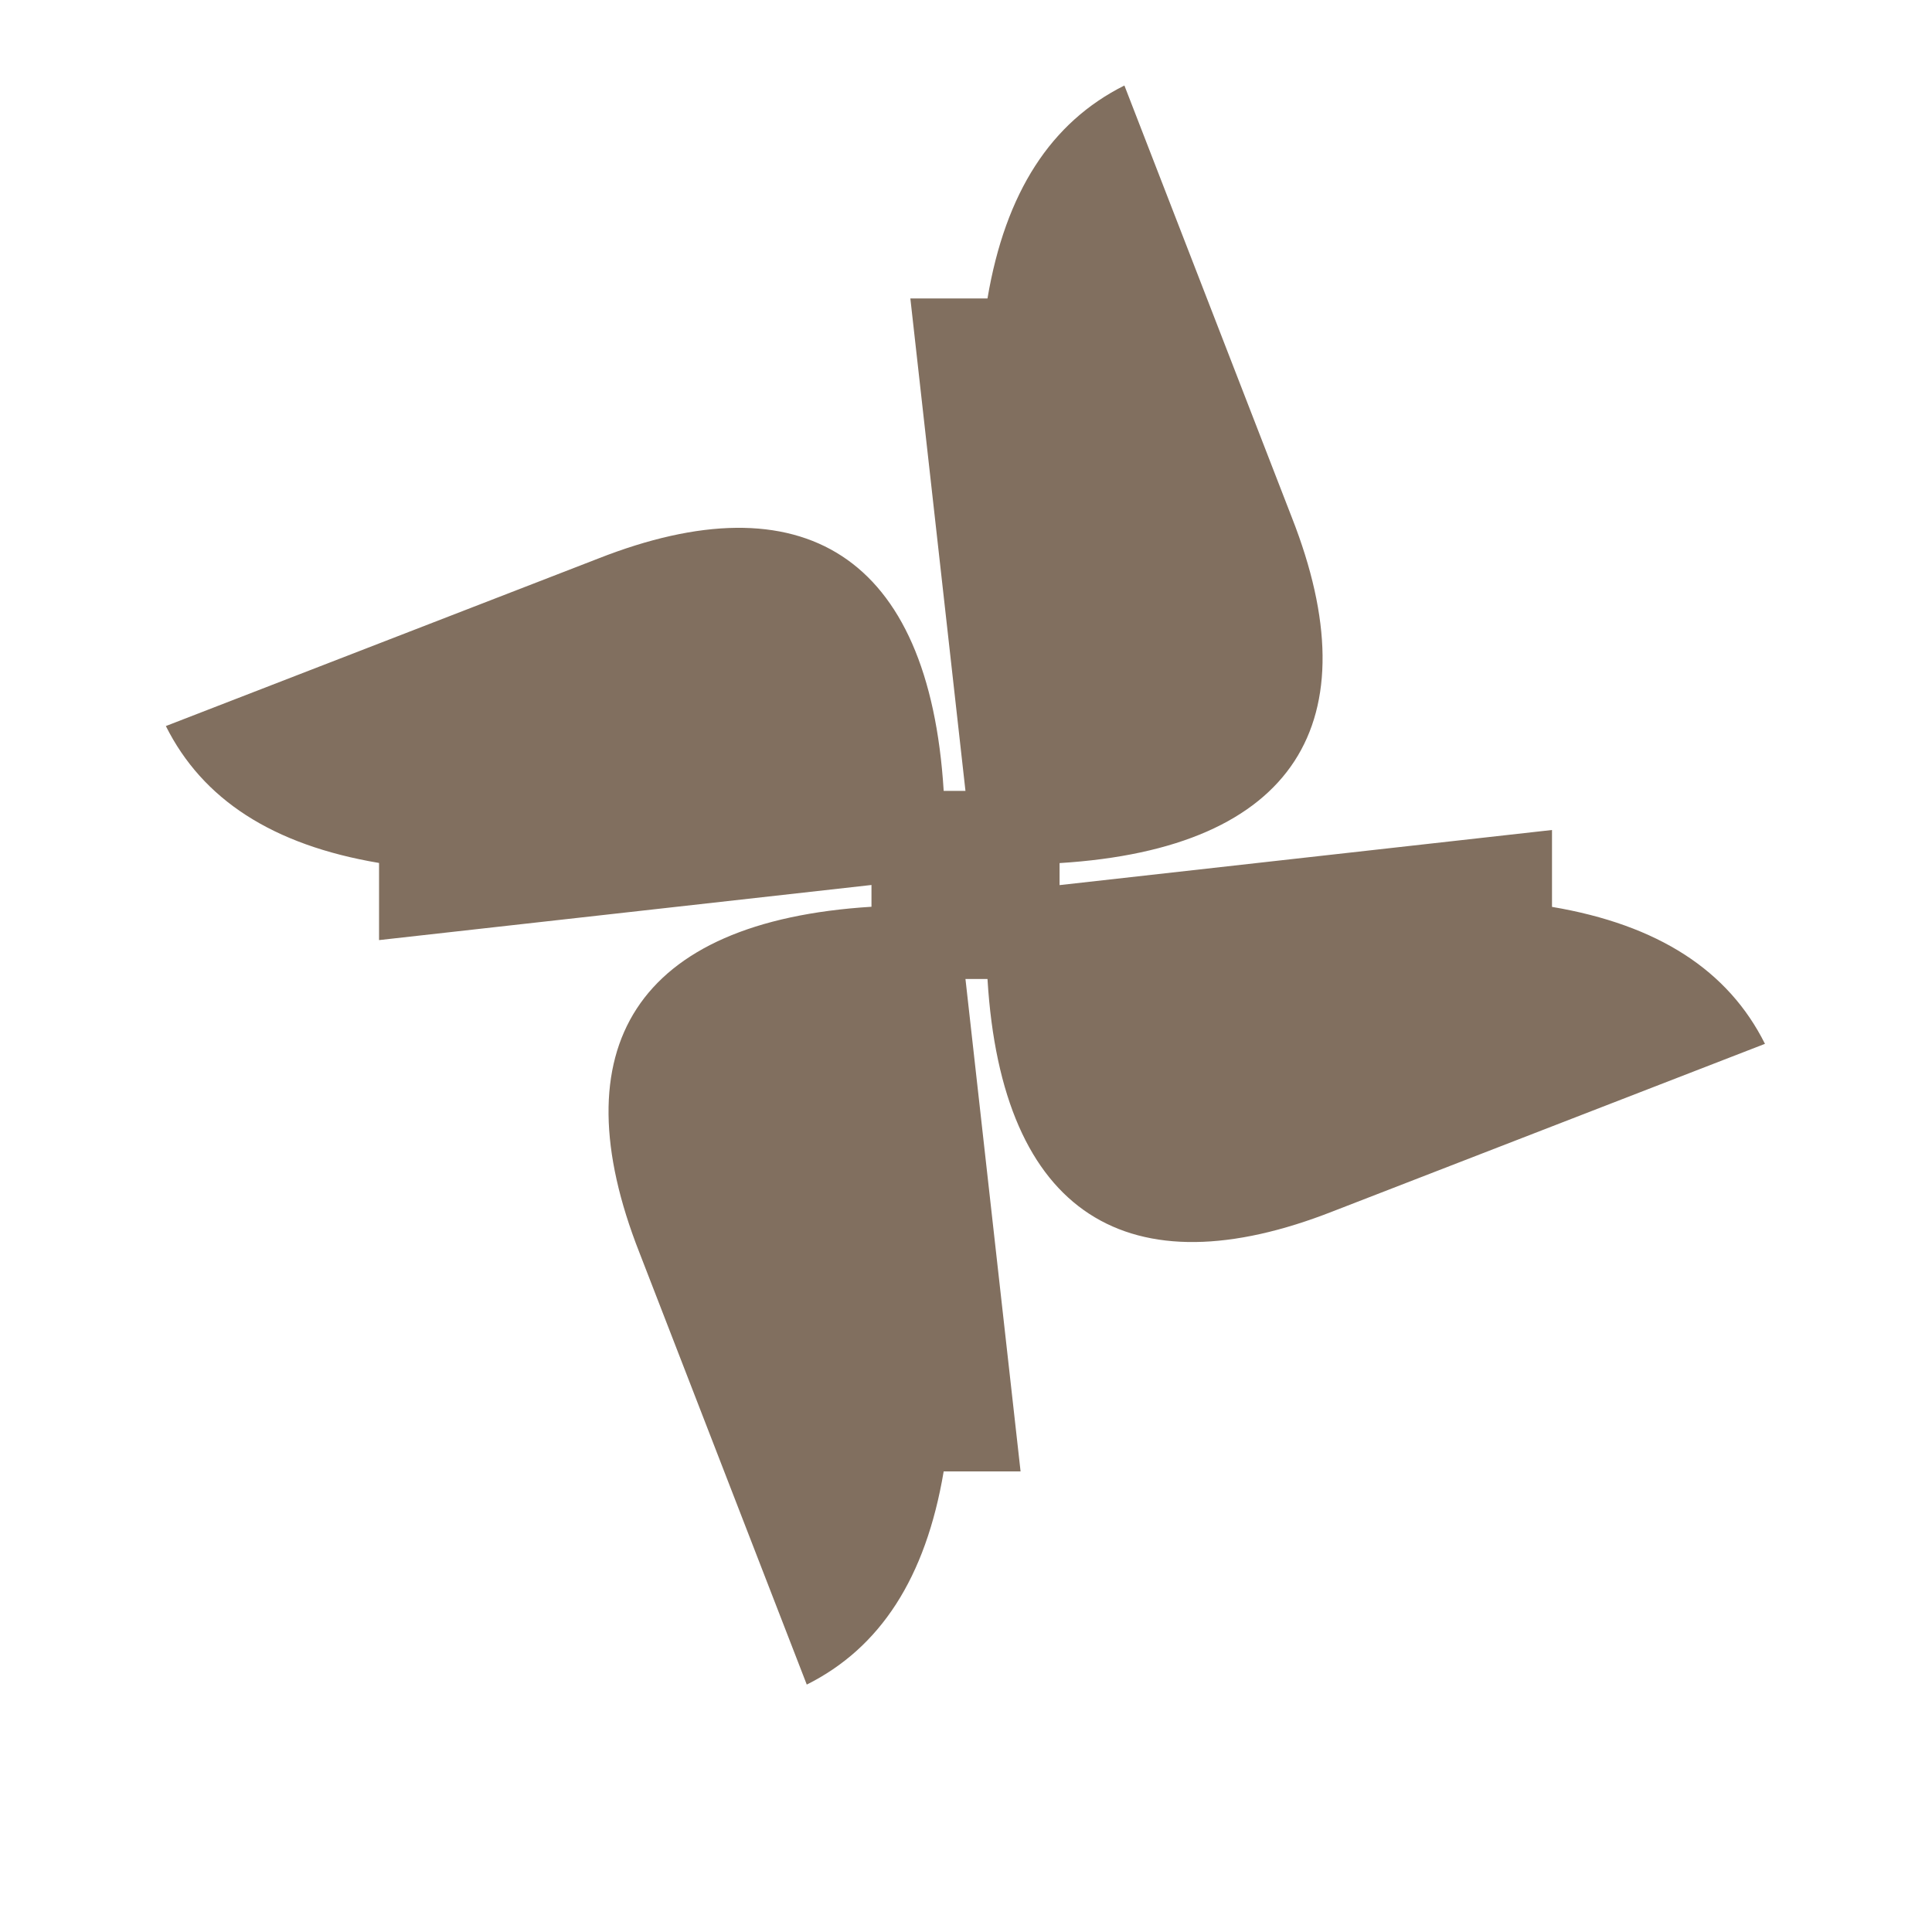 <svg version="1.0" preserveAspectRatio="xMidYMid meet" height="1080" viewBox="0 0 810 810" zoomAndPan="magnify" width="1080" xmlns:xlink="http://www.w3.org/1999/xlink" xmlns="http://www.w3.org/2000/svg"><path fill-rule="nonzero" fill-opacity="1" d="M 740.012 437.617 L 558.934 507.812 C 473.473 541.438 419.988 509.562 414.008 410.438 L 404.773 410.438 C 404.773 410.438 427.879 616.891 427.879 616.891 L 395.645 616.891 C 388.117 661.605 368.98 690.902 338.242 706.27 L 268.051 525.09 C 234.422 439.629 266.297 386.301 365.371 380.164 L 365.371 371.035 C 365.371 371.035 158.918 394.141 158.918 394.141 L 158.918 361.801 C 114.199 354.273 84.906 335.137 69.535 304.398 L 250.719 234.207 C 336.18 200.578 389.508 232.453 395.645 331.578 L 404.773 331.578 C 404.773 331.578 381.668 125.125 381.668 125.125 L 414.008 125.125 C 421.535 80.562 440.672 51.219 471.41 35.848 L 541.602 216.926 C 575.18 302.387 543.355 355.715 444.23 361.852 L 444.23 371.086 C 444.23 371.086 650.684 347.98 650.684 347.98 L 650.684 380.215 C 695.246 387.742 724.59 406.879 739.961 437.617 Z M 740.012 437.617" fill="#816f5f"></path></svg>